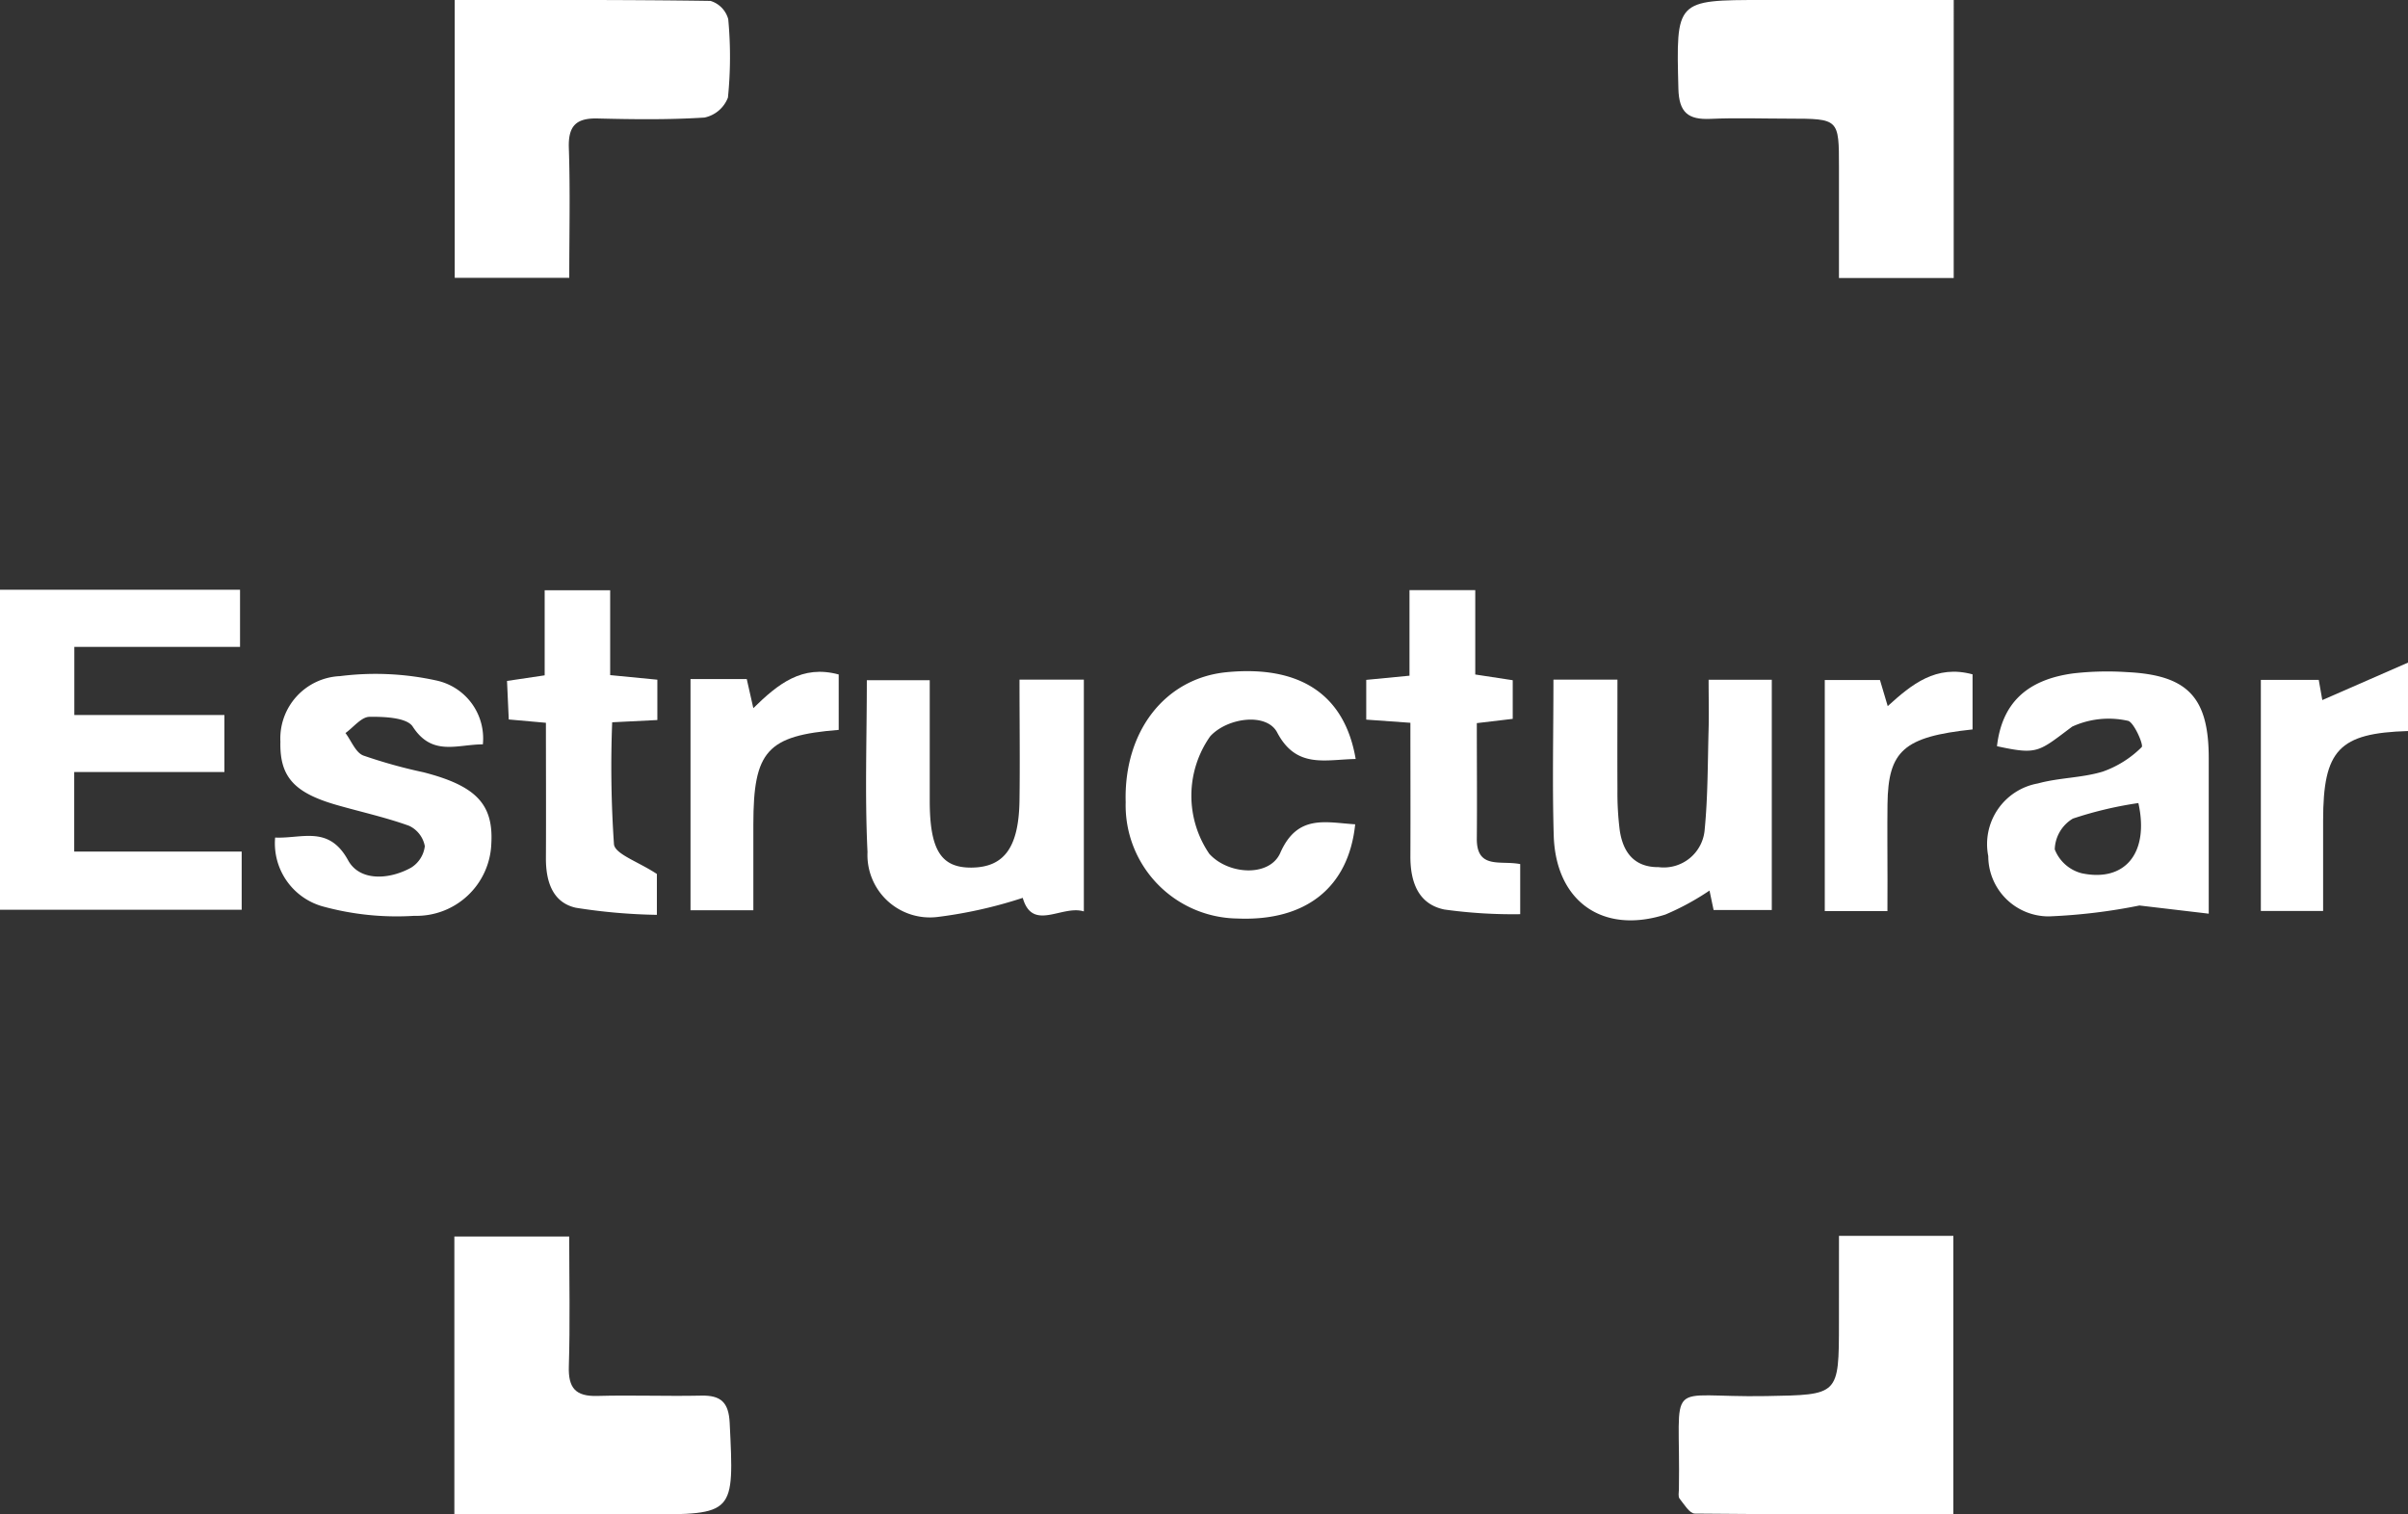 <svg xmlns="http://www.w3.org/2000/svg" xmlns:xlink="http://www.w3.org/1999/xlink" width="106.609" height="67.055" viewBox="0 0 106.609 67.055"><rect x="0" y="0" width="106.609" height="67.055" fill="#333333" stroke="none"/><defs><clipPath id="clip-path"><rect id="Rect&#xE1;ngulo_173" data-name="Rect&#xE1;ngulo 173" width="106.609" height="67.055" fill="none"></rect></clipPath></defs><g id="Estructurar" transform="translate(0 0)"><g id="Grupo_1851" data-name="Grupo 1851" transform="translate(0 0)" clip-path="url(#clip-path)"><path id="Trazado_2952" data-name="Trazado 2952" d="M25.42,0C29.248,0,33-.015,36.742.04a1.162,1.162,0,0,1,.787.808,17.9,17.9,0,0,1-.013,3.471,1.424,1.424,0,0,1-1.038.886c-1.571.1-3.153.08-4.729.041-.951-.024-1.309.325-1.277,1.3.064,1.888.019,3.78.019,5.755H25.42Z" transform="translate(-5.288 0)" fill="#fff"></path><path id="Trazado_2953" data-name="Trazado 2953" d="M106.005,12.31h-5.08c0-1.687,0-3.3,0-4.908,0-2.146,0-2.146-2.212-2.149-1.16,0-2.322-.042-3.479.01-.987.045-1.392-.282-1.418-1.337C93.718,0,93.684,0,97.578,0h8.428Z" transform="translate(-19.509 0)" fill="#fff"></path><path id="Trazado_2954" data-name="Trazado 2954" d="M25.4,69.128h5.085c0,1.971.042,3.863-.017,5.751-.03.963.3,1.337,1.268,1.309,1.53-.043,3.063.02,4.593-.014.873-.019,1.216.3,1.26,1.206.2,4.055.225,4.054-3.768,4.054H25.4Z" transform="translate(-5.284 -14.38)" fill="#fff"></path><path id="Trazado_2955" data-name="Trazado 2955" d="M100.936,69.091H106V81.418c-3.862,0-7.654.012-11.446-.029-.231,0-.476-.413-.676-.664-.07-.089-.032-.27-.029-.409.084-5.075-.747-4.044,3.867-4.13,3.217-.06,3.218-.012,3.218-3.243Z" transform="translate(-19.519 -14.372)" fill="#fff"></path><path id="Trazado_2956" data-name="Trazado 2956" d="M0,32.972H10.627V35.5H3.291v3.018H9.935v2.525H3.286v3.522H10.7v2.574H0Z" transform="translate(0 -6.859)" fill="#fff"></path><path id="Trazado_2957" data-name="Trazado 2957" d="M111.527,40.848c.218-1.883,1.3-2.945,3.384-3.224a13.231,13.231,0,0,1,2.364-.056c2.7.129,3.627,1.116,3.627,3.81,0,2.222,0,4.444,0,6.886l-3.067-.362a25.319,25.319,0,0,1-4,.482,2.674,2.674,0,0,1-2.694-2.668,2.729,2.729,0,0,1,2.2-3.219c.932-.257,1.942-.242,2.865-.522a4.6,4.6,0,0,0,1.727-1.085c.1-.091-.36-1.143-.62-1.168a3.882,3.882,0,0,0-2.457.26c-1.5,1.123-1.517,1.26-3.334.866m6.268,2.518a16.82,16.82,0,0,0-2.905.689,1.646,1.646,0,0,0-.8,1.363,1.751,1.751,0,0,0,1.19,1.056c1.93.408,3-.907,2.512-3.108" transform="translate(-23.115 -7.809)" fill="#fff"></path><path id="Trazado_2958" data-name="Trazado 2958" d="M55.214,37.995h2.842V48.259c-.97-.3-2.271.916-2.705-.6a19.993,19.993,0,0,1-3.783.847,2.765,2.765,0,0,1-3.09-2.875c-.122-2.5-.03-5-.03-7.609h2.785c0,1.744,0,3.536,0,5.329,0,2.191.5,2.983,1.859,2.968,1.442-.017,2.087-.9,2.115-2.985.024-1.753,0-3.505,0-5.338" transform="translate(-10.071 -7.904)" fill="#fff"></path><path id="Trazado_2959" data-name="Trazado 2959" d="M93.924,48.2l-.181-.862A11.486,11.486,0,0,1,91.79,48.4c-2.774.889-4.857-.579-4.944-3.5-.067-2.267-.013-4.537-.013-6.9h2.834c0,1.638-.008,3.249,0,4.859a13.306,13.306,0,0,0,.1,1.8c.141.974.634,1.652,1.723,1.643a1.818,1.818,0,0,0,2.04-1.677c.143-1.474.132-2.964.173-4.449.019-.691,0-1.383,0-2.172H96.5V48.2Z" transform="translate(-18.058 -7.907)" fill="#fff"></path><path id="Trazado_2960" data-name="Trazado 2960" d="M24.582,40.795c-1.142,0-2.248.548-3.11-.787-.26-.4-1.26-.441-1.917-.432-.357.006-.706.464-1.06.718.258.342.447.859.786.994a22.454,22.454,0,0,0,2.671.744c2.33.6,3.1,1.416,3,3.162a3.317,3.317,0,0,1-3.41,3.193,12.348,12.348,0,0,1-4.087-.426,2.9,2.9,0,0,1-2.074-3.039c1.194.054,2.375-.557,3.231,1.007.51.931,1.8.867,2.776.333a1.3,1.3,0,0,0,.62-.96,1.249,1.249,0,0,0-.694-.9c-1.042-.376-2.134-.615-3.2-.92-1.907-.546-2.538-1.262-2.5-2.813a2.762,2.762,0,0,1,2.64-2.895,12.517,12.517,0,0,1,4.245.189,2.623,2.623,0,0,1,2.079,2.83" transform="translate(-3.2 -7.837)" fill="#fff"></path><path id="Trazado_2961" data-name="Trazado 2961" d="M73.11,41.41c-1.354.024-2.628.44-3.478-1.176-.469-.891-2.212-.655-2.965.173a4.566,4.566,0,0,0-.04,5.2c.841.934,2.671,1.039,3.144-.04.761-1.732,2.02-1.343,3.316-1.265-.291,2.8-2.187,4.3-5.216,4.171a5.014,5.014,0,0,1-4.945-5.15c-.089-3.135,1.739-5.49,4.47-5.756,3.233-.314,5.225.975,5.713,3.846" transform="translate(-13.089 -7.804)" fill="#fff"></path><path id="Trazado_2962" data-name="Trazado 2962" d="M81.269,38.883c0,1.773.015,3.438,0,5.1-.017,1.391,1.06.965,1.921,1.14v2.218a21.962,21.962,0,0,1-3.362-.208c-1.171-.243-1.506-1.247-1.5-2.367.008-1.94,0-3.879,0-5.9l-1.955-.14v-1.76l1.915-.185V32.991H81.2v3.737l1.659.253v1.711l-1.593.189" transform="translate(-15.886 -6.863)" fill="#fff"></path><path id="Trazado_2963" data-name="Trazado 2963" d="M35,38.745l-2,.1a50.64,50.64,0,0,0,.079,5.4c.047.438,1.074.77,1.9,1.316v1.81a25.425,25.425,0,0,1-3.586-.314c-1.039-.23-1.332-1.178-1.327-2.2.011-1.988,0-3.977,0-5.99l-1.645-.147c-.025-.554-.049-1.086-.077-1.706l1.667-.248V33h2.9v3.756L35,36.959Z" transform="translate(-5.897 -6.864)" fill="#fff"></path><path id="Trazado_2964" data-name="Trazado 2964" d="M129.14,48.04h-2.757V37.81h2.564c.06.344.126.718.157.893l3.794-1.658v3.029c-3.054.093-3.756.832-3.758,3.958,0,1.292,0,2.583,0,4.01" transform="translate(-26.289 -7.706)" fill="#fff"></path><path id="Trazado_2965" data-name="Trazado 2965" d="M38.6,37.879h2.49c.093.409.18.794.291,1.289,1.093-1.071,2.156-1.932,3.78-1.491V40.13c-3.173.254-3.776.93-3.779,4.176,0,1.242,0,2.484,0,3.811H38.6Z" transform="translate(-8.029 -7.813)" fill="#fff"></path><path id="Trazado_2966" data-name="Trazado 2966" d="M104.78,48.152h-2.774V37.92h2.443l.344,1.157c1.064-.967,2.138-1.846,3.756-1.407v2.439c-3.046.326-3.738.936-3.766,3.315-.013,1.115,0,2.232,0,3.347Z" transform="translate(-21.218 -7.812)" fill="#fff"></path></g></g></svg>